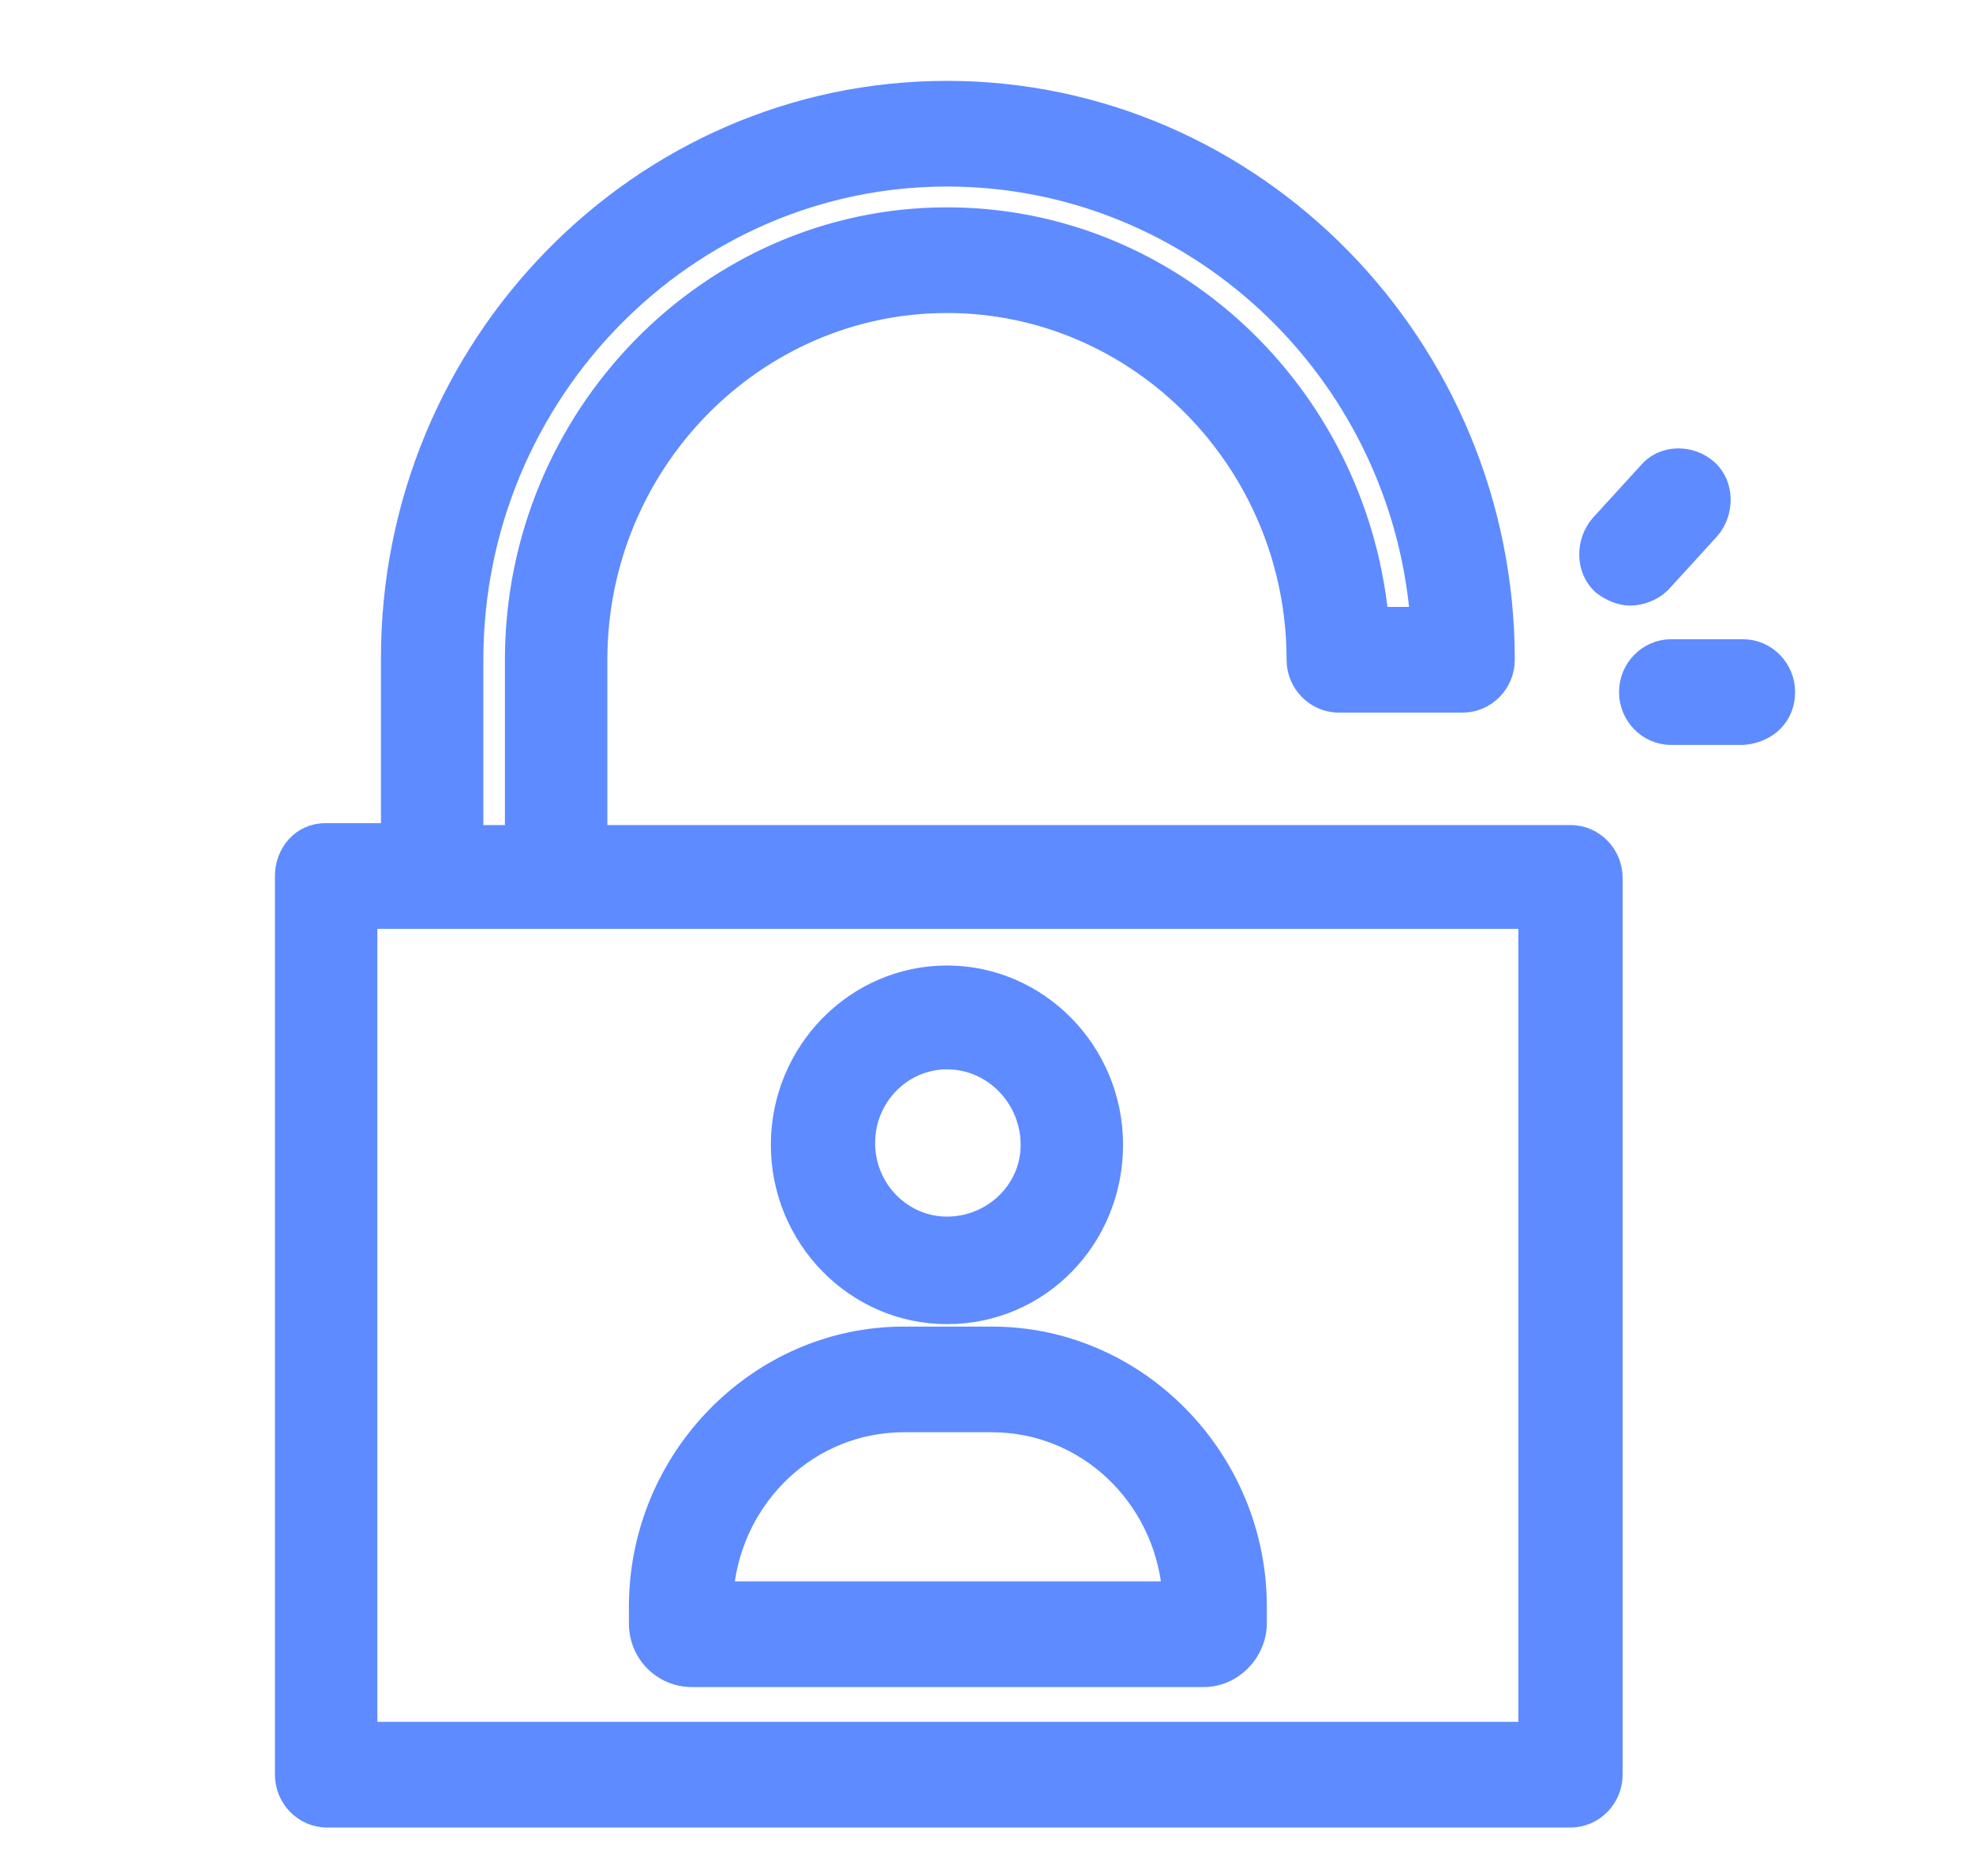 <?xml version="1.0" encoding="UTF-8"?> <svg xmlns="http://www.w3.org/2000/svg" width="61" height="58" viewBox="0 0 61 58" fill="none"><path d="M53.91 22.779L53.9 22.78H53.889H51.667C50.913 22.78 50.306 22.153 50.306 21.397C50.306 20.64 50.913 20.013 51.667 20.013H53.889C54.643 20.013 55.25 20.64 55.25 21.397C55.25 22.164 54.691 22.713 53.91 22.779ZM52.912 16.403L52.912 16.403L52.907 16.409L51.407 18.052L51.407 18.052L51.401 18.058C51.125 18.34 50.724 18.473 50.389 18.473C50.095 18.473 49.765 18.33 49.515 18.139L49.507 18.133L49.5 18.127C48.94 17.626 48.957 16.732 49.421 16.191L49.421 16.191L49.426 16.185L50.924 14.544C51.417 13.973 52.3 13.991 52.833 14.467C53.394 14.967 53.376 15.861 52.912 16.403ZM10.056 25.7H12.028V20.34C12.028 10.687 19.746 2.75 29.278 2.75C38.809 2.75 46.583 10.687 46.583 20.397C46.583 21.153 45.976 21.78 45.222 21.78H41.389C40.635 21.78 40.028 21.153 40.028 20.397C40.028 14.353 35.191 9.427 29.278 9.427C23.365 9.427 18.528 14.353 18.528 20.397V25.757H48.556C49.309 25.757 49.917 26.383 49.917 27.14V54.867C49.917 55.623 49.309 56.25 48.556 56.25H10.111C9.357 56.25 8.75 55.623 8.75 54.867V27.083C8.75 26.344 9.285 25.7 10.056 25.7ZM29.278 6.66C36.227 6.66 41.947 12.087 42.672 19.013H43.84C43.168 11.447 36.886 5.517 29.278 5.517C21.254 5.517 14.694 12.2 14.694 20.397V25.757H15.861V20.397C15.861 12.841 21.912 6.66 29.278 6.66ZM11.417 53.483H47.194V28.467H11.417V53.483ZM29.278 40.687C26.413 40.687 24.083 38.303 24.083 35.393C24.083 32.483 26.413 30.1 29.278 30.1C32.143 30.1 34.472 32.483 34.472 35.393C34.472 38.301 32.2 40.687 29.278 40.687ZM29.278 32.81C27.921 32.81 26.806 33.94 26.806 35.337C26.806 36.733 27.921 37.863 29.278 37.863C30.648 37.863 31.806 36.777 31.806 35.393C31.806 33.993 30.687 32.81 29.278 32.81ZM37.222 51.907H21.389C20.475 51.907 19.694 51.173 19.694 50.183V49.673C19.694 45.063 23.413 41.263 27.944 41.263H30.667C35.198 41.263 38.917 45.063 38.917 49.673V50.183C38.917 51.11 38.143 51.907 37.222 51.907ZM30.667 44.03H27.944C25.061 44.03 22.718 46.273 22.436 49.14H36.175C35.893 46.273 33.55 44.03 30.667 44.03Z" fill="#5E8BFF" stroke="#5E8BFF" stroke-width="0.5"></path></svg> 